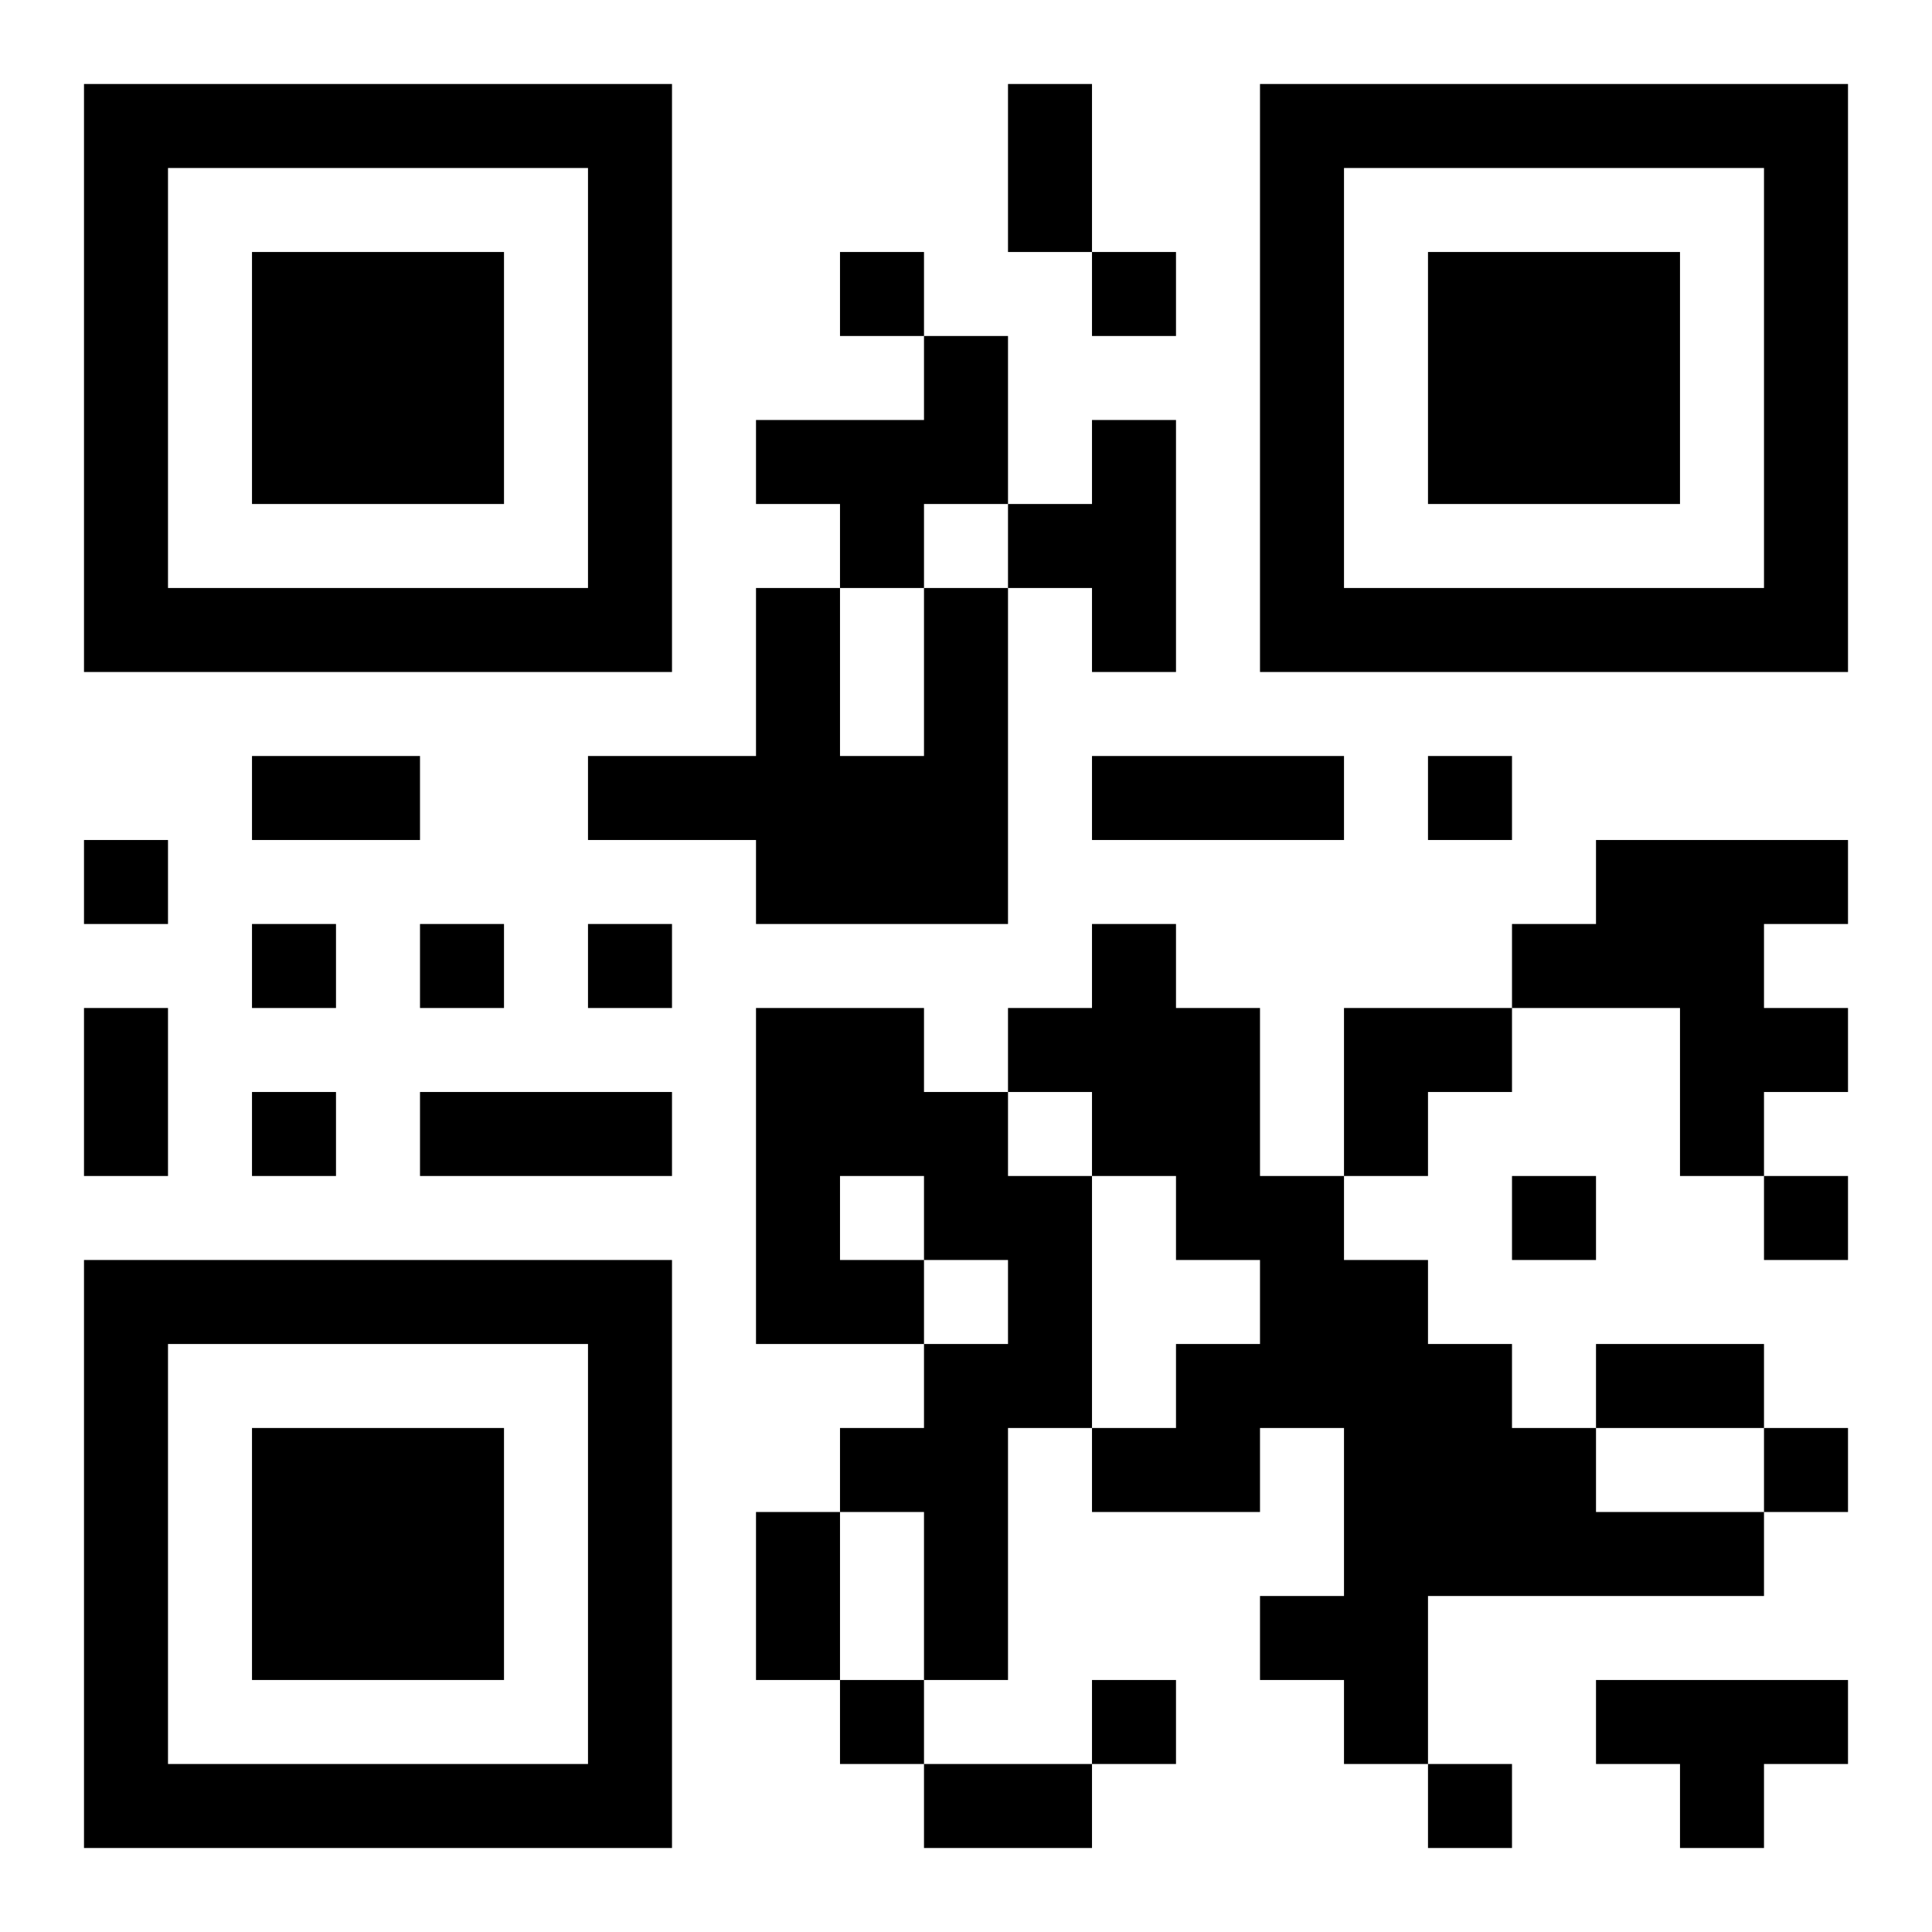 <?xml version="1.0" encoding="UTF-8"?>
<!DOCTYPE svg PUBLIC "-//W3C//DTD SVG 1.1//EN" "http://www.w3.org/Graphics/SVG/1.1/DTD/svg11.dtd">
<svg xmlns="http://www.w3.org/2000/svg" version="1.1" viewBox="0 0 23 23" stroke="none">
	<rect width="100%" height="100%" fill="#ffffff"/>
	<path d="M1,1h7v1h-7z M12,1h1v2h-1z M15,1h7v1h-7z M1,2h1v6h-1z M7,2h1v6h-1z M15,2h1v6h-1z M21,2h1v6h-1z M3,3h3v3h-3z M10,3h1v1h-1z M13,3h1v1h-1z M17,3h3v3h-3z M11,4h1v2h-1z M9,5h2v1h-2z M13,5h1v3h-1z M10,6h1v1h-1z M12,6h1v1h-1z M2,7h5v1h-5z M9,7h1v4h-1z M11,7h1v4h-1z M16,7h5v1h-5z M3,9h2v1h-2z M7,9h2v1h-2z M10,9h1v2h-1z M13,9h3v1h-3z M17,9h1v1h-1z M1,10h1v1h-1z M19,10h2v2h-2z M21,10h1v1h-1z M3,11h1v1h-1z M5,11h1v1h-1z M7,11h1v1h-1z M13,11h1v3h-1z M18,11h1v1h-1z M1,12h1v2h-1z M9,12h2v2h-2z M12,12h1v1h-1z M14,12h1v3h-1z M16,12h2v1h-2z M20,12h2v1h-2z M3,13h1v1h-1z M5,13h3v1h-3z M11,13h1v2h-1z M16,13h1v1h-1z M20,13h1v1h-1z M9,14h1v2h-1z M12,14h1v3h-1z M15,14h1v3h-1z M18,14h1v1h-1z M21,14h1v1h-1z M1,15h7v1h-7z M10,15h1v1h-1z M16,15h1v6h-1z M1,16h1v6h-1z M7,16h1v6h-1z M11,16h1v4h-1z M14,16h1v2h-1z M17,16h1v3h-1z M19,16h2v1h-2z M3,17h3v3h-3z M10,17h1v1h-1z M13,17h1v1h-1z M18,17h1v2h-1z M21,17h1v1h-1z M9,18h1v2h-1z M19,18h2v1h-2z M15,19h1v1h-1z M10,20h1v1h-1z M13,20h1v1h-1z M19,20h3v1h-3z M2,21h5v1h-5z M11,21h2v1h-2z M17,21h1v1h-1z M20,21h1v1h-1z" fill="#000000"/>
</svg>
